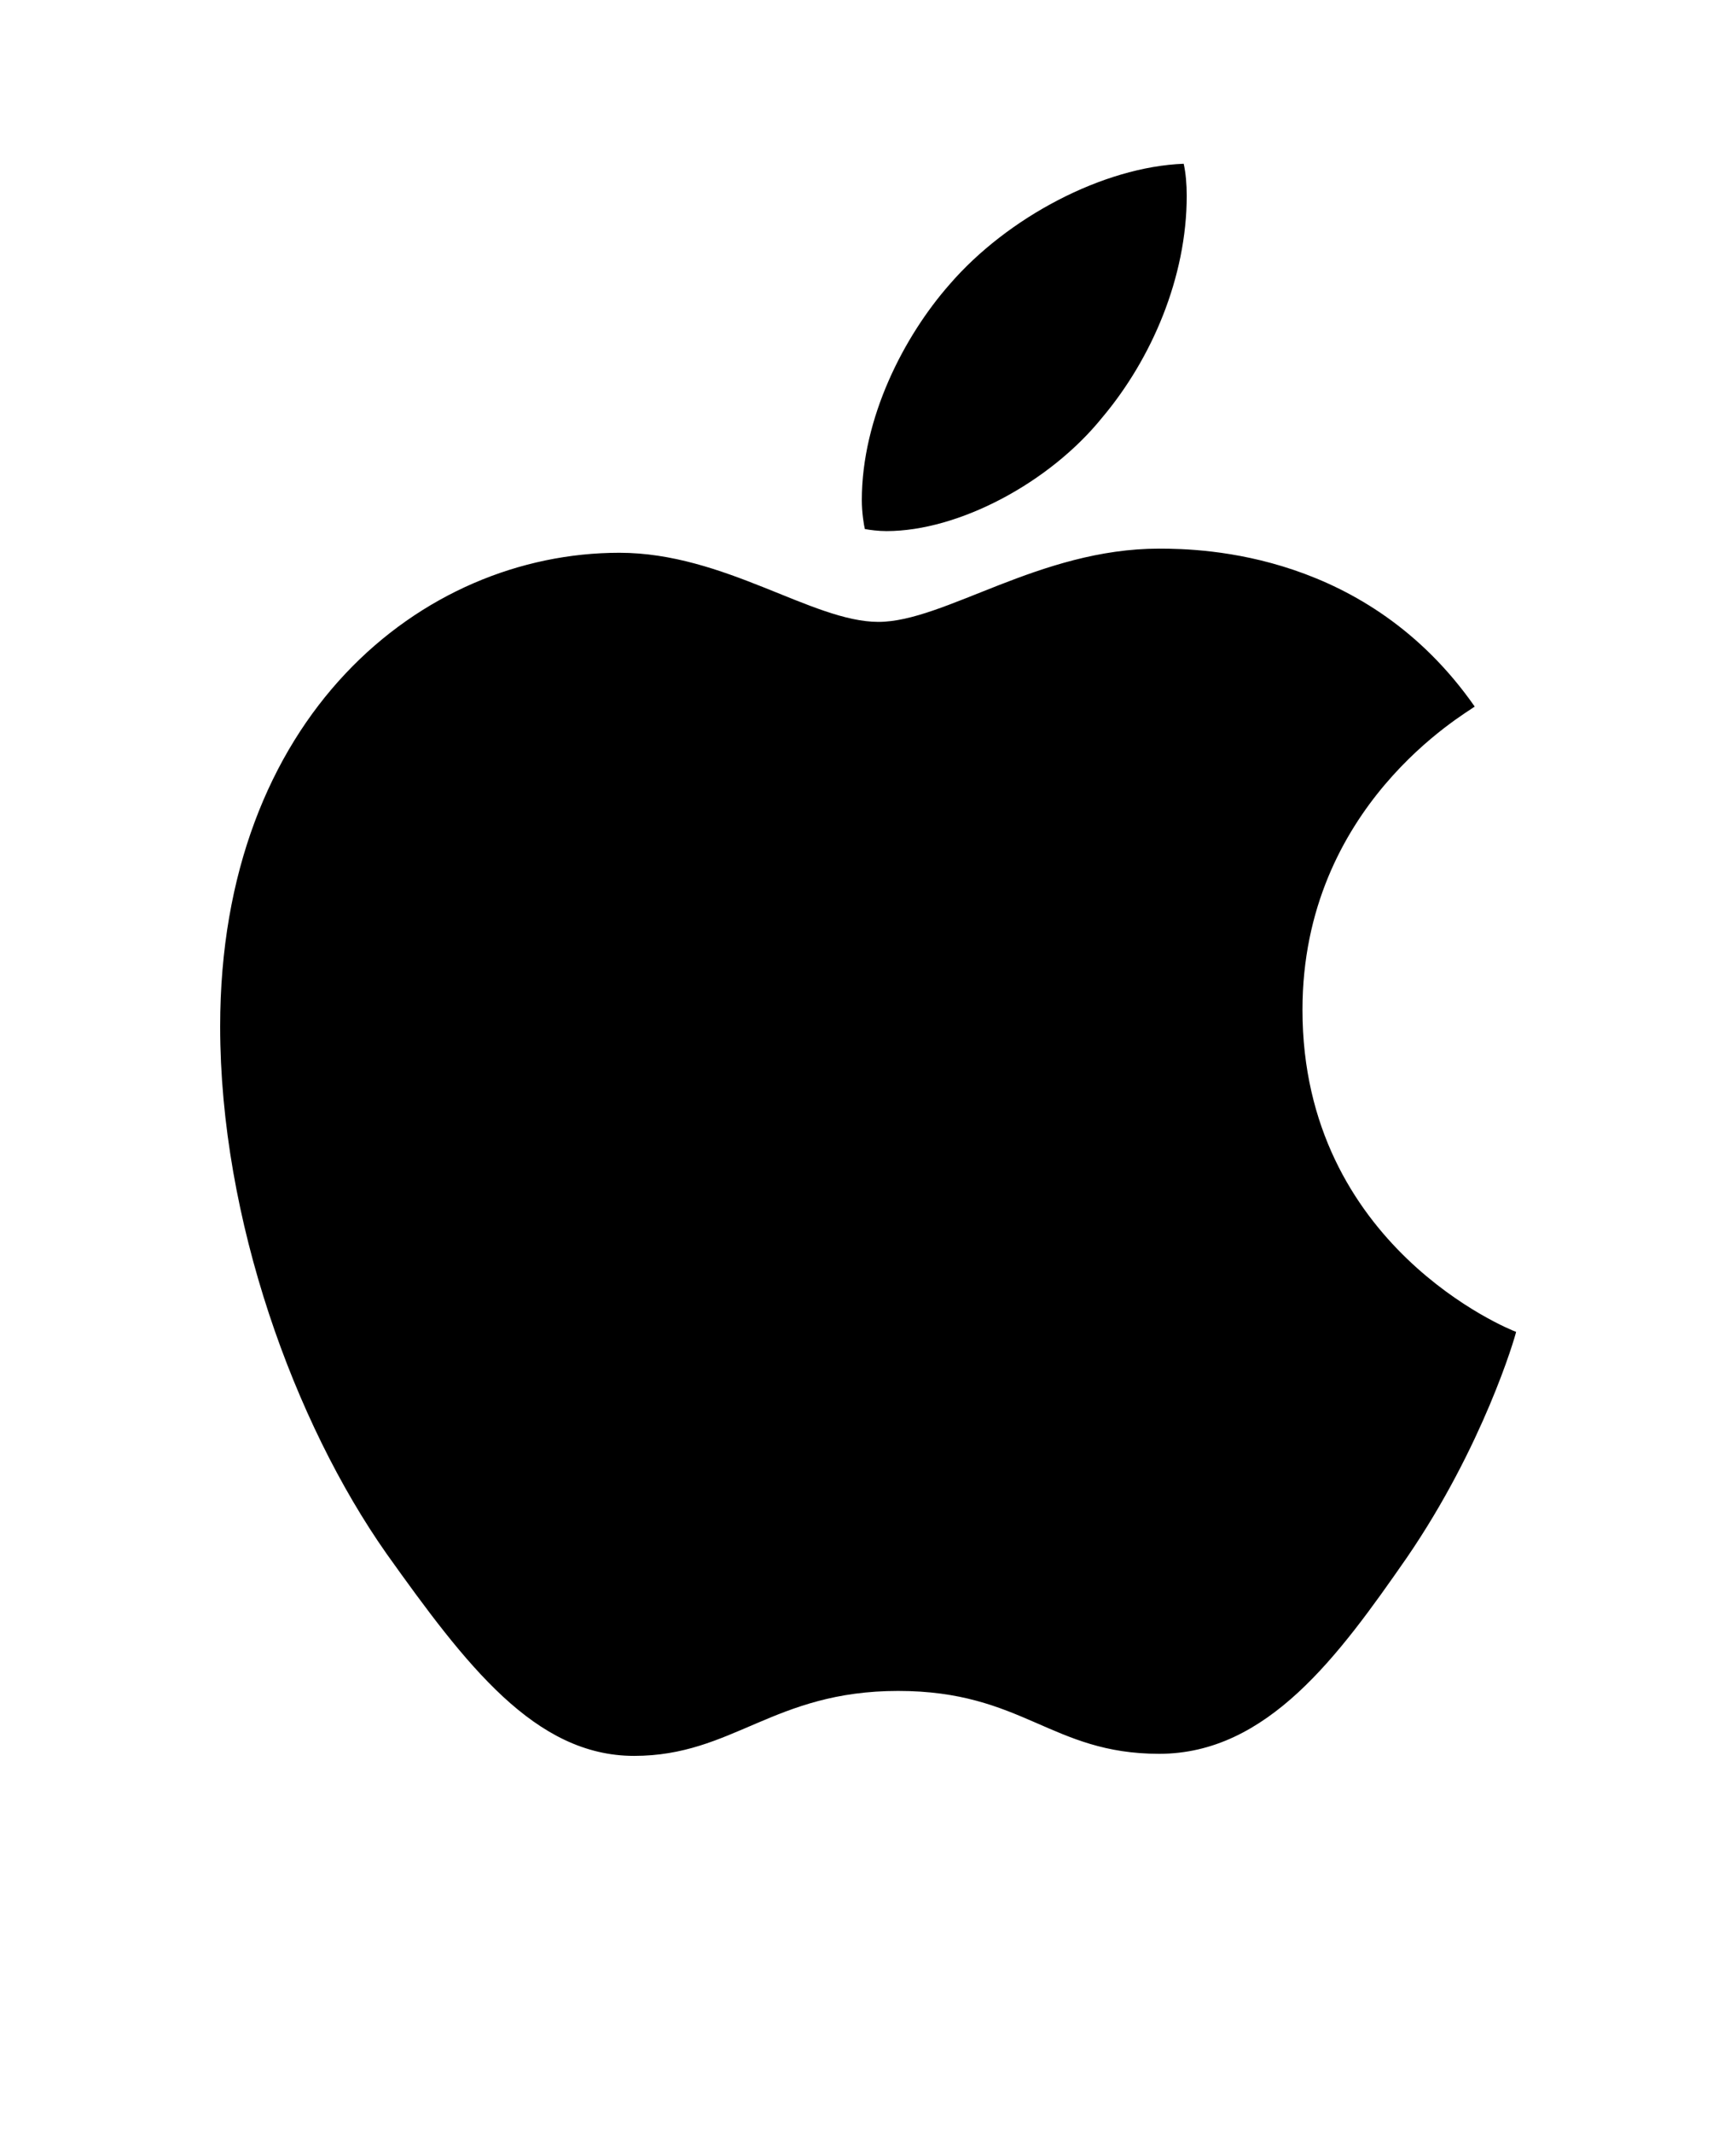 <?xml version="1.0" encoding="UTF-8"?>
<svg id="Layer_1" data-name="Layer 1" xmlns="http://www.w3.org/2000/svg" viewBox="0 0 814 1000">
  <defs>
    <style>
      .cls-1, .cls-2 {
        fill: #000;
        stroke-width: 0px;
      }

      .cls-2 {
        opacity: 0;
      }
    </style>
  </defs>
  <path class="cls-1" d="M691.48,331.23c-4.33,3.36-80.76,46.43-80.76,142.19,0,110.77,97.26,149.96,100.17,150.93-.45,2.39-15.45,53.67-51.28,105.92-31.95,45.98-65.31,91.89-116.07,91.89s-63.82-29.48-122.41-29.48-77.4,30.45-123.83,30.45-78.82-42.55-116.07-94.8c-43.14-61.36-78-156.68-78-247.14,0-145.11,94.35-222.06,187.2-222.06,49.34,0,90.47,32.4,121.44,32.4s75.46-34.34,131.6-34.34c21.27,0,97.71,1.94,148.02,74.05h0ZM516.81,195.75c23.21-27.54,39.64-65.76,39.64-103.98,0-5.3-.45-10.67-1.42-15-37.77,1.42-82.7,25.15-109.8,56.58-21.27,24.18-41.13,62.4-41.13,101.14,0,5.82.97,11.64,1.42,13.51,2.39.45,6.27.97,10.15.97,33.89,0,76.51-22.69,101.14-53.22h0Z"/>
  <rect class="cls-2" width="814" height="1000"/>
</svg>
